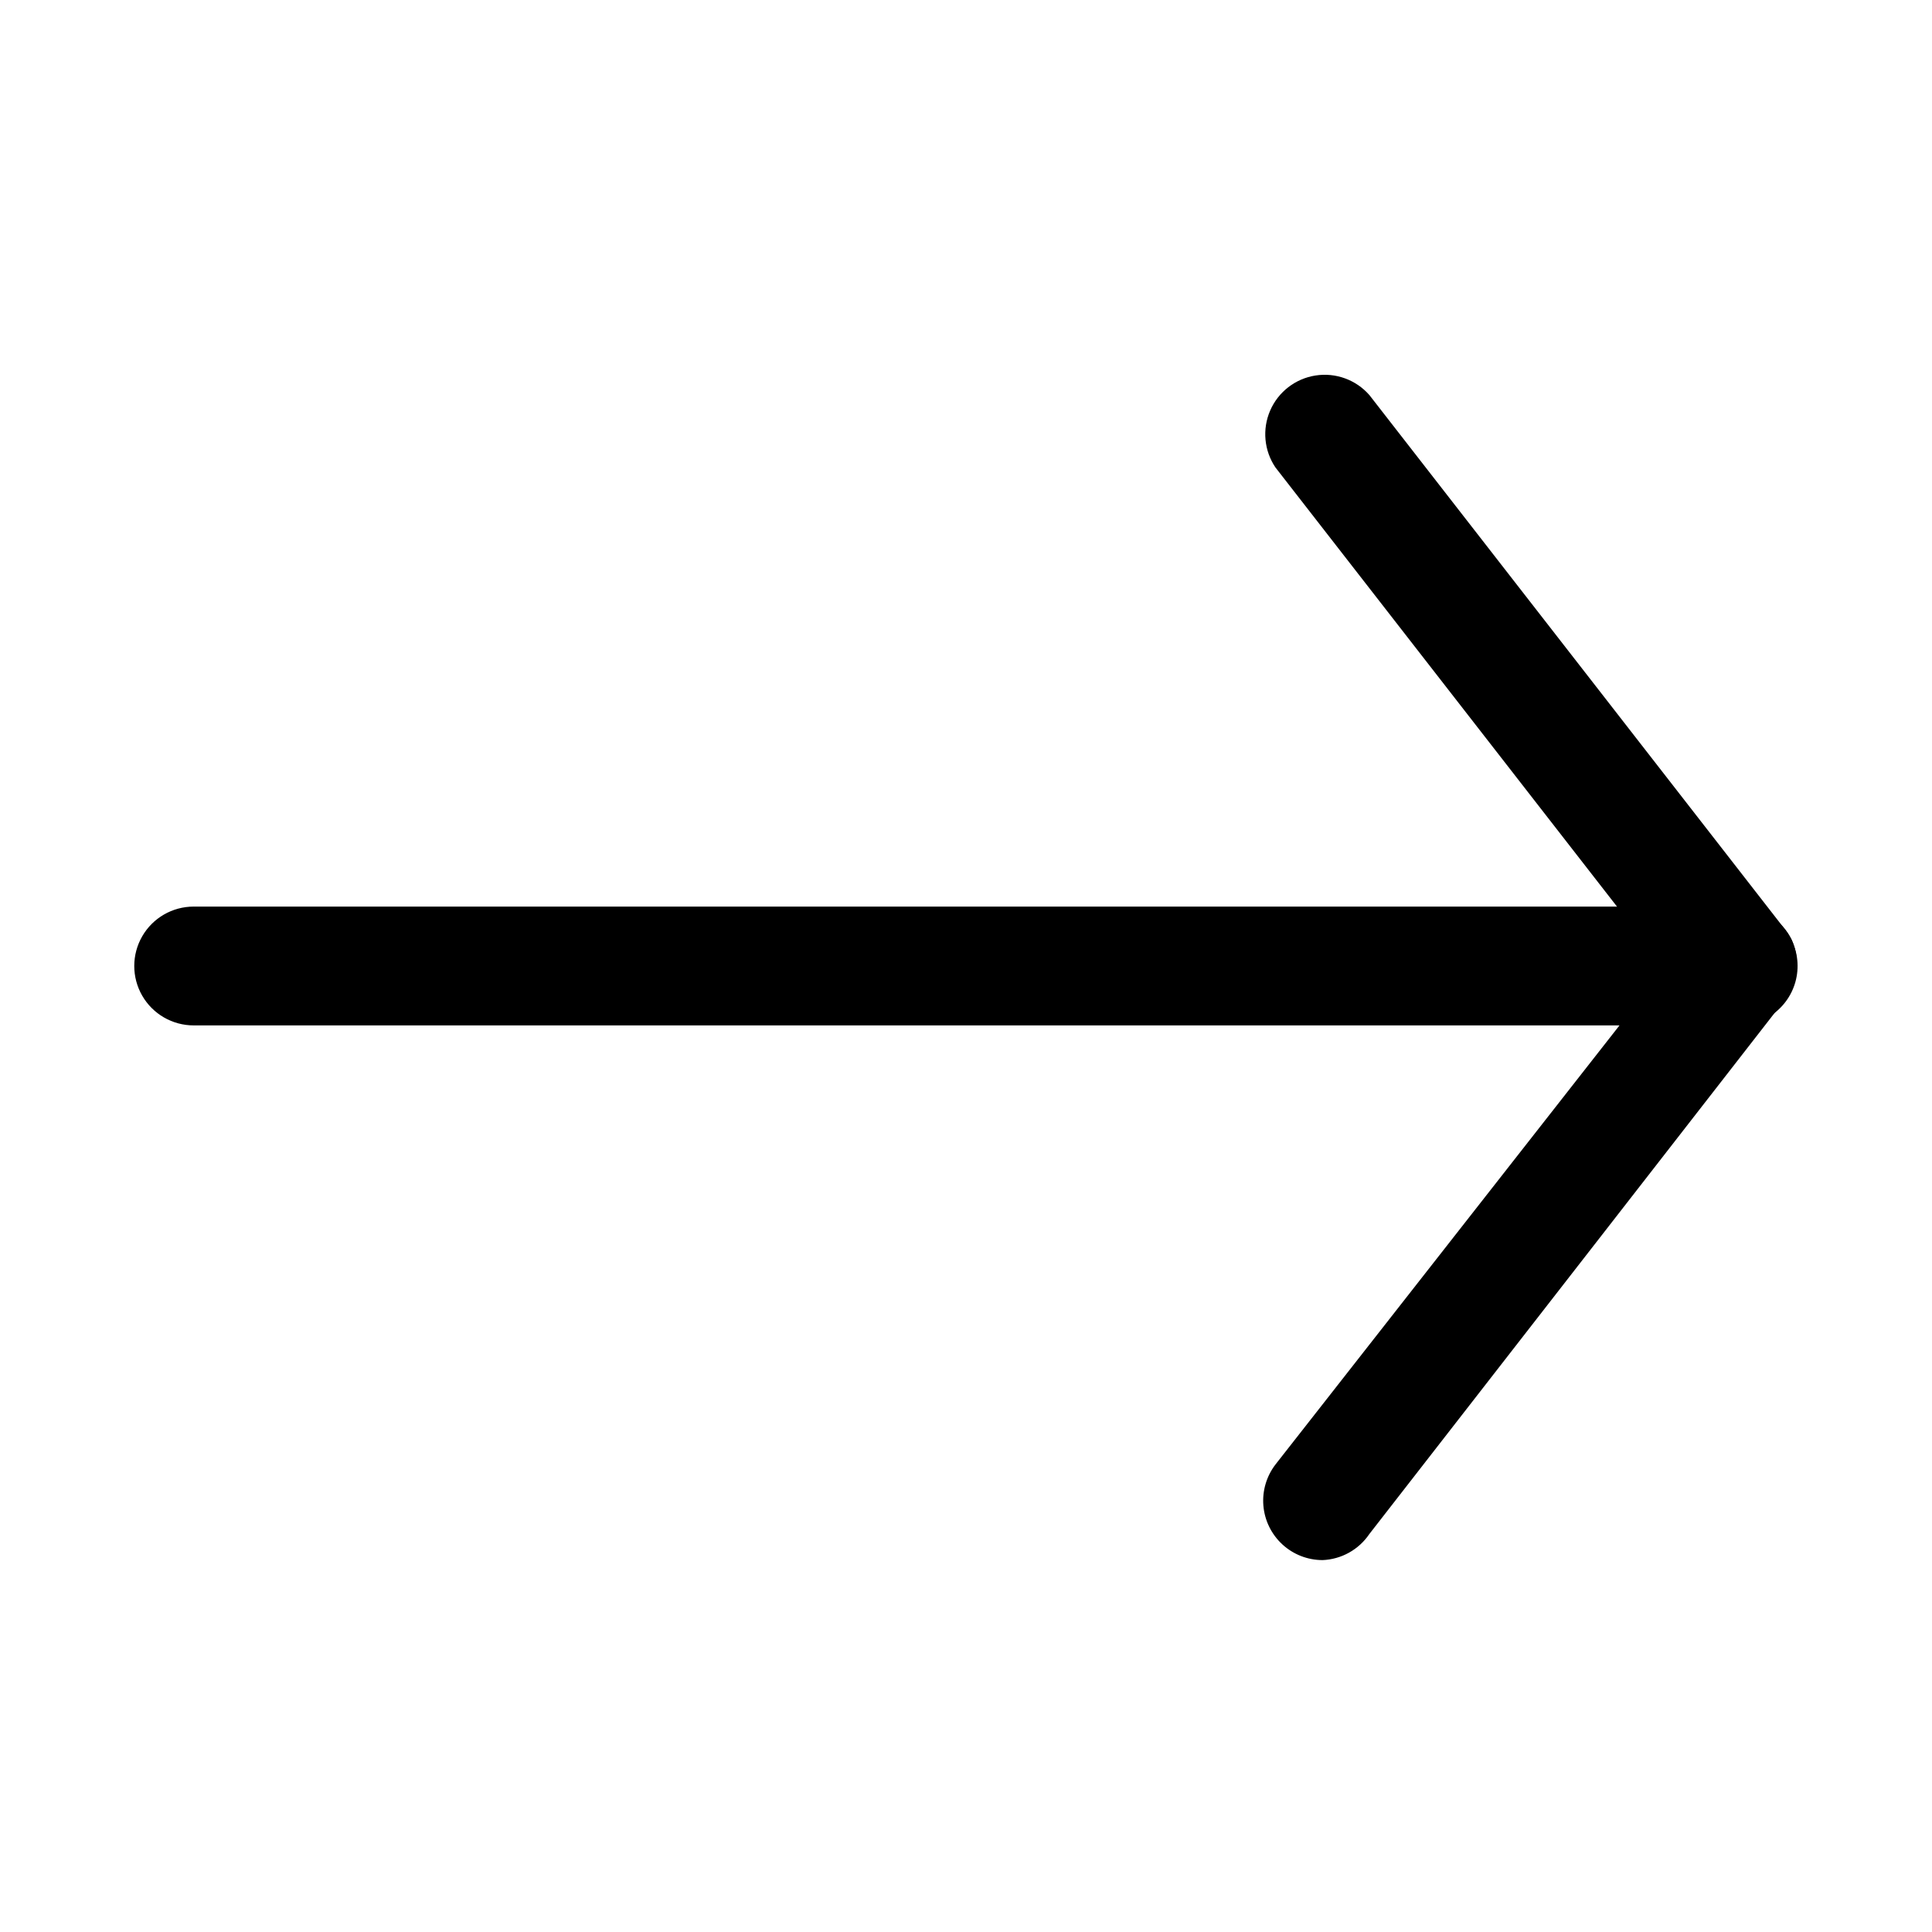 <?xml version="1.0" encoding="UTF-8"?>
<!-- The Best Svg Icon site in the world: iconSvg.co, Visit us! https://iconsvg.co -->
<svg fill="#000000" width="800px" height="800px" version="1.1" viewBox="144 144 512 512" xmlns="http://www.w3.org/2000/svg">
 <g>
  <path d="m494.46 557.44c-3.934-0.008-7.727-1.492-10.621-4.156-2.898-2.668-4.691-6.32-5.027-10.242-0.336-3.922 0.812-7.828 3.211-10.949l91.16-116.35h-377.86c-5.625 0-10.82-3-13.633-7.871s-2.812-10.875 0-15.746 8.008-7.871 13.633-7.871h409.35c2.949-0.004 5.844 0.816 8.348 2.379 2.508 1.559 4.523 3.789 5.82 6.438 1.129 2.543 1.562 5.34 1.258 8.105-0.305 2.766-1.336 5.402-2.988 7.641l-110.21 141.7c-2.809 4.16-7.426 6.731-12.441 6.926z"/>
  <path d="m604.67 415.74c-4.875-0.012-9.465-2.277-12.438-6.141l-110.21-141.7h-0.004c-3.027-4.465-3.555-10.168-1.406-15.113 2.152-4.949 6.688-8.449 12.016-9.277 5.332-0.832 10.715 1.125 14.27 5.184l110.21 141.7c2.402 3.121 3.547 7.023 3.211 10.949-0.336 3.922-2.129 7.574-5.027 10.238-2.894 2.668-6.684 4.152-10.621 4.16z"/>
 </g>
</svg>